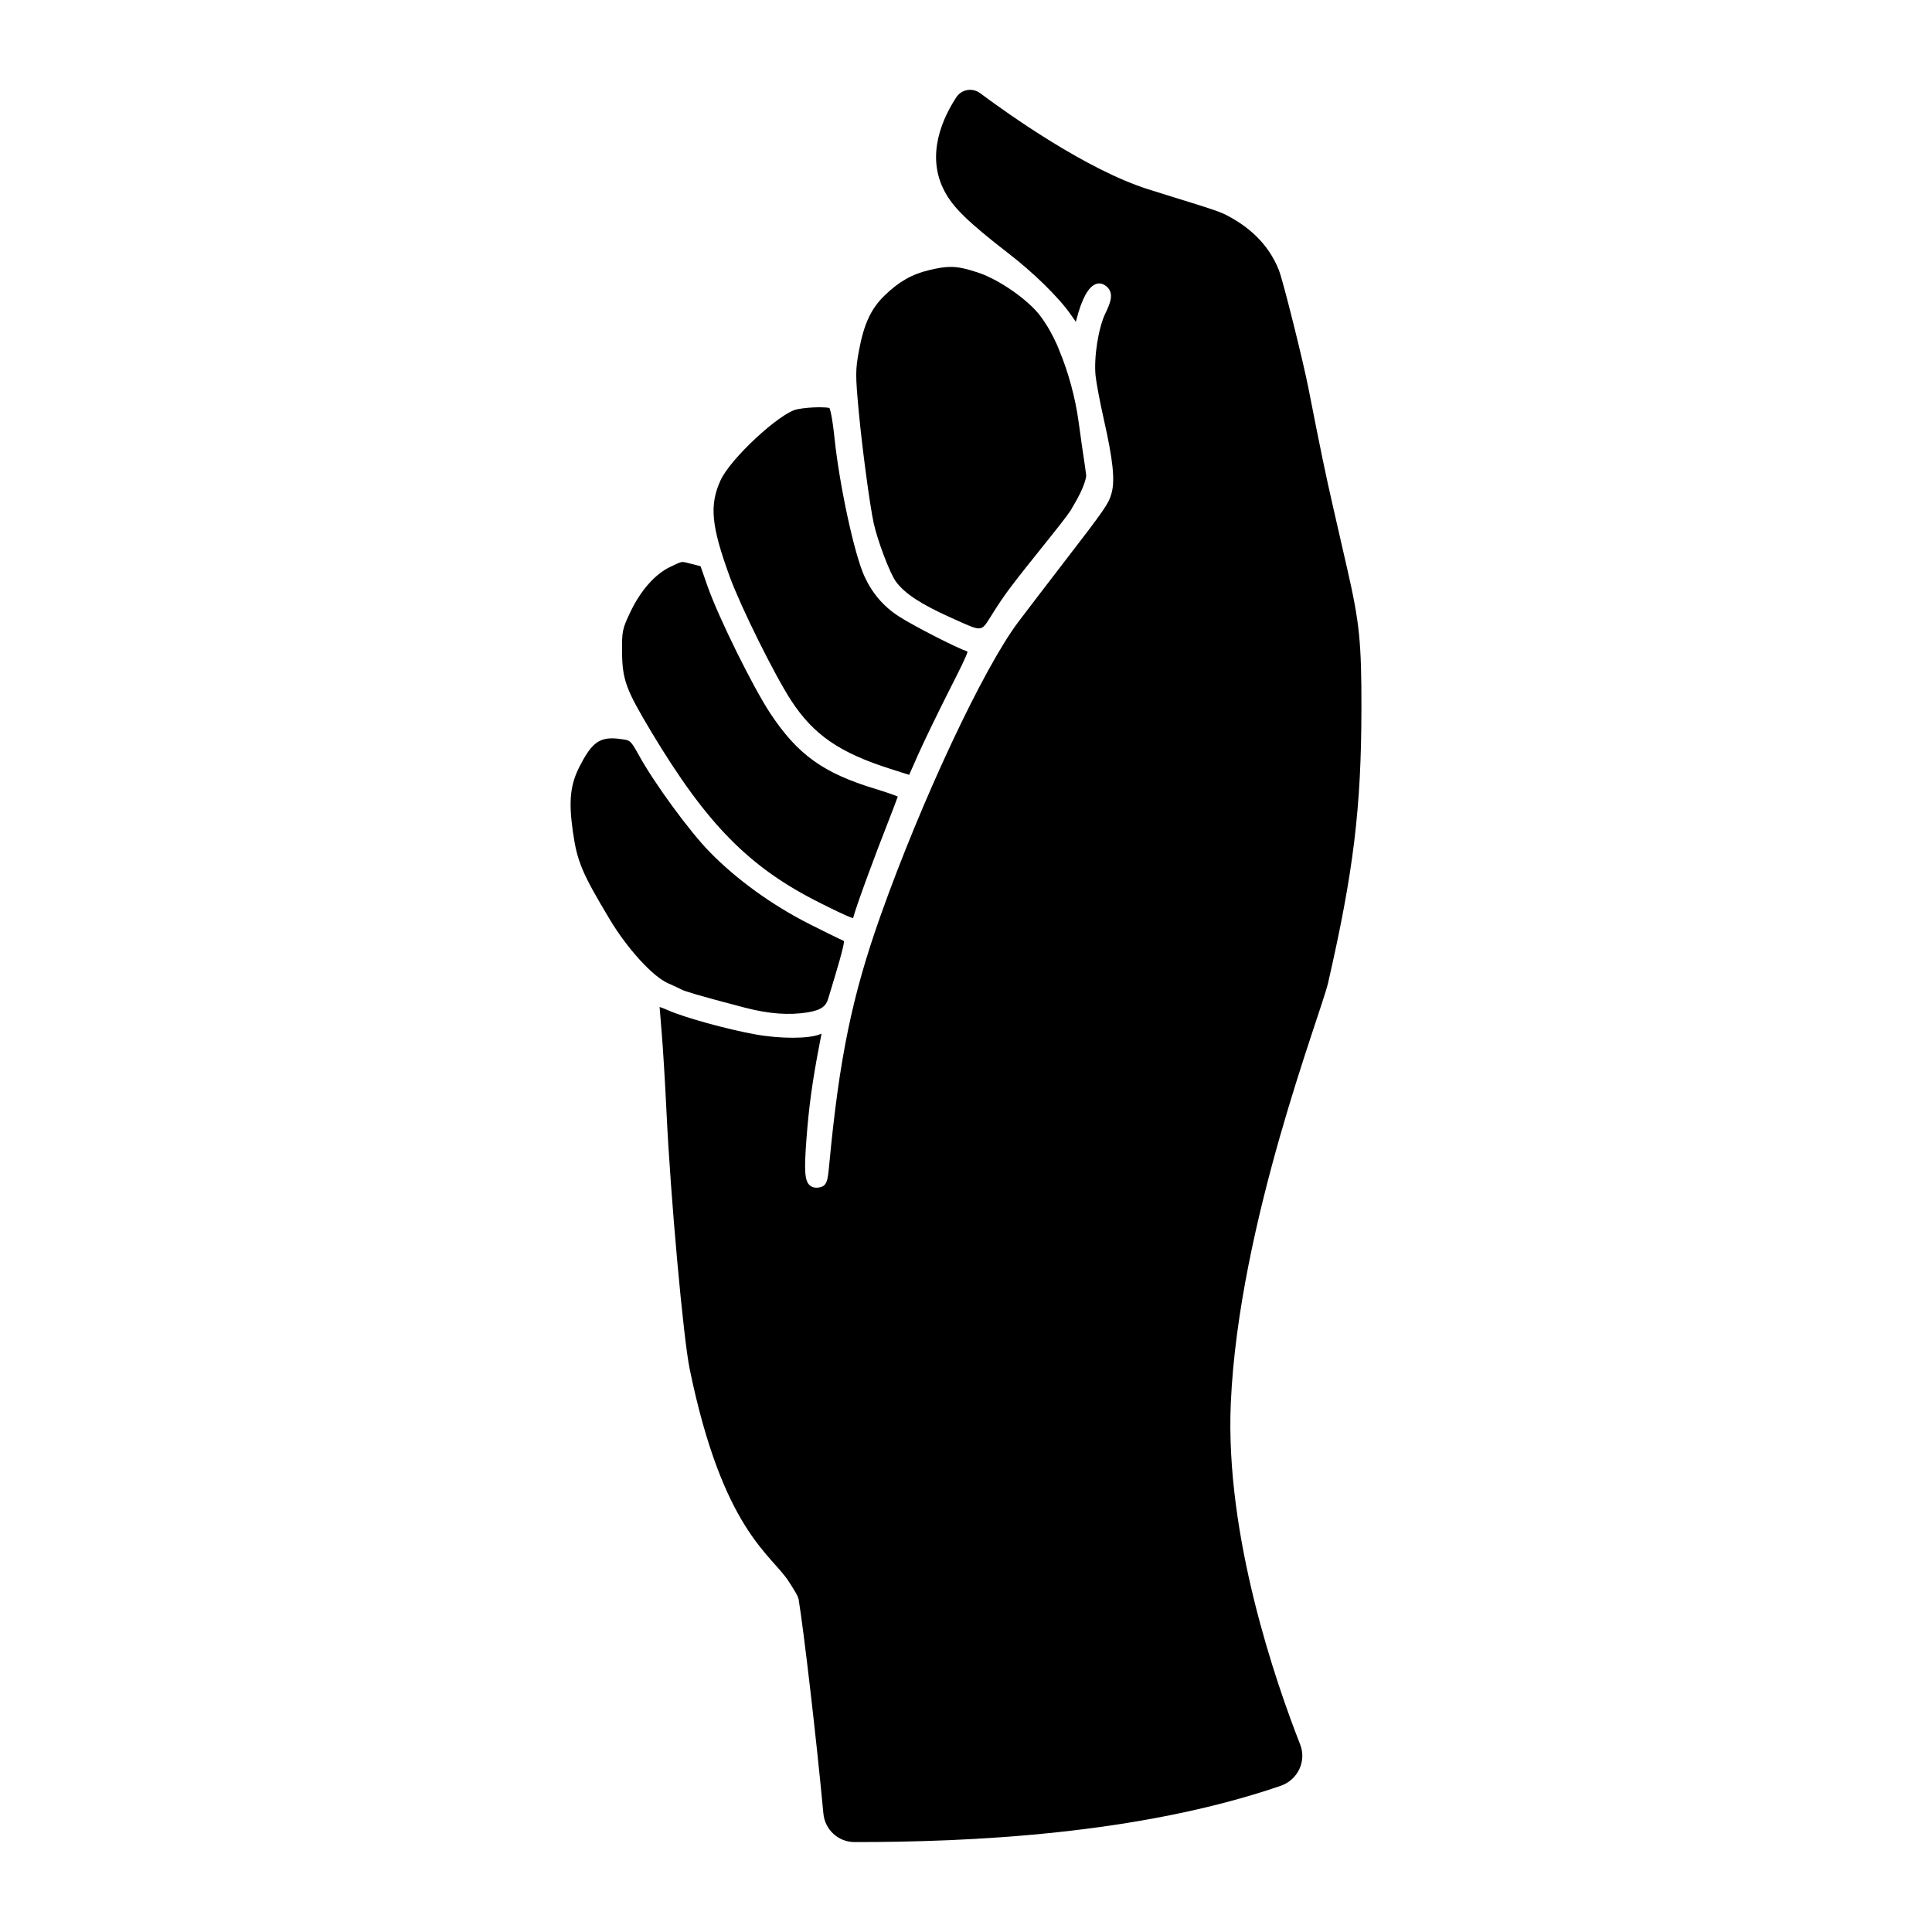 <?xml version="1.0" encoding="UTF-8"?>
<!-- Uploaded to: ICON Repo, www.svgrepo.com, Generator: ICON Repo Mixer Tools -->
<svg fill="#000000" width="800px" height="800px" version="1.1" viewBox="144 144 512 512" xmlns="http://www.w3.org/2000/svg">
 <path d="m316.64 338.01c14.676 24.449 25.906 35.852 44.496 45.18 2.641 1.324 7.332 3.68 8.934 4.137 0.906-3.449 6.133-17.488 8.973-24.676 1.457-3.691 2.457-6.367 2.875-7.559-0.973-0.414-3.098-1.168-5.953-2.035-13.801-4.188-20.559-9.043-27.824-19.996-4.578-6.914-13.738-25.453-16.602-33.621l-1.891-5.391-3.148-0.801c-0.742-0.191-1.176-0.309-1.578-0.309-0.574 0-1.074 0.238-2.289 0.816l-0.953 0.449c-4.031 1.883-7.906 6.258-10.637 12-2.121 4.469-2.242 5.059-2.195 10.586 0.074 7.363 1.023 9.941 7.793 21.219zm37.105-8.238c5.93 9.008 12.793 13.719 26.219 17.992l4.973 1.582 2.359-5.324c1.516-3.422 5.266-11.164 8.352-17.262 2.508-4.938 4.523-8.918 4.769-10.082-3.148-1.09-14.324-6.816-18.234-9.344-4.047-2.613-7.023-6.09-9.109-10.625-2.644-5.773-6.566-23.84-7.906-36.473-0.645-6.121-1.18-7.719-1.352-8.098-0.418-0.133-1.375-0.207-2.586-0.207-1.793 0-4.125 0.16-6 0.539-4.551 0.918-17.617 13.027-20.258 18.781-3.027 6.602-2.5 12.113 2.438 25.645 2.973 8.102 11.969 26.23 16.336 32.875zm-29.062 76.504c0.684 0.367 4.137 1.492 16.703 4.762 6.375 1.656 11.664 2.055 16.637 1.254 3.828-0.621 4.898-1.789 5.445-3.598 2.449-8.035 4.207-13.914 4.207-15.316-1.375-0.598-5.992-2.891-9.047-4.434-10.027-5.066-19.488-11.91-26.641-19.254-5.375-5.523-14.641-18.203-18.711-25.609-2.082-3.797-2.363-3.844-3.91-4.102-1.195-0.195-2.238-0.309-3.168-0.309-3.848 0-5.758 1.906-8.605 7.461-2.469 4.816-2.922 9.145-1.789 17.156 1.129 8.012 2.414 11.082 9.855 23.469 4.613 7.684 11.367 15.07 15.371 16.812 1.43 0.629 3.082 1.395 3.652 1.707zm50.848-123.67c1.012 4.664 4.312 13.367 5.891 15.516 2.324 3.176 6.691 6.035 14.609 9.574l1.84 0.832c6.223 2.805 6.231 2.812 8.535-0.902l0.734-1.168c3.254-5.152 4.516-6.82 14.949-19.836 4.031-5.027 5.648-7.164 6.191-8.316 0.004-0.004 0.012-0.004 0.012-0.012 3.523-5.777 3.566-8.281 3.566-8.281-0.074-0.684-0.188-1.527-0.336-2.508-0.402-2.578-1.164-7.871-1.672-11.656-0.887-6.566-2.766-13.336-5.129-18.973-0.645-1.84-2.316-5.141-3.527-6.961-0.906-1.449-1.84-2.699-2.781-3.703-3.883-4.133-10.48-8.438-15.348-10.02-3.047-0.992-5.039-1.461-7.125-1.461-1.672 0-3.406 0.301-5.789 0.871-4.543 1.094-7.961 3.055-11.777 6.758-3.57 3.461-5.465 7.582-6.766 14.691-0.926 5.082-0.926 6.297-0.012 16.199 0.883 9.496 2.902 24.59 3.934 29.355zm129.26 49.254c-0.035 26.203-2.09 43.152-8.816 72.539-1.906 8.332-23.695 63.738-25.797 111.4-1.559 35.367 12.004 74.211 18.379 90.508 1.742 4.457-0.645 9.406-5.176 10.957-37.727 12.953-82.887 14.922-112.91 14.906-4.312 0-7.871-3.281-8.266-7.578-1.91-20.461-5.238-48.703-6.543-56.652-0.16-0.973-1.039-2.336-2.625-4.812-4.715-7.32-17.453-13.492-26.254-56.277-1.719-8.348-5.094-45.84-6.144-67.988-0.371-7.785-0.945-17.297-1.285-21.195-0.258-2.969-0.457-5.496-0.551-6.805 0.449 0.133 1.152 0.387 2.246 0.871 4.301 1.91 15.543 5.019 23.121 6.387 6.672 1.211 14.207 1.188 17.16-0.035l0.387-0.16-0.523 2.715c-1.918 9.945-2.832 16.586-3.488 25.371-0.625 8.273-0.438 10.867 0.855 12.082 0.902 0.84 2.086 0.66 2.457 0.605 2.203-0.316 2.352-1.926 2.754-6.231 2.644-28.035 6.062-44.605 13.531-65.66 10.914-30.777 27.34-65.797 36.621-78.07 2.387-3.152 7.668-10.062 11.664-15.25 11.383-14.773 12.234-16.008 13.012-18.879 0.91-3.356 0.344-8.762-2.031-19.27-1.031-4.57-2.031-9.836-2.227-11.742-0.5-4.852 0.742-12.75 2.606-16.574 1.441-2.957 2.516-5.758-0.207-7.473-0.746-0.48-1.582-0.559-2.394-0.242-1.949 0.77-3.652 3.883-5.047 9.266l-0.188 0.715-1.395-1.996c-3.254-4.648-10.016-11.16-16.293-16.012-11.191-8.645-14.836-12.367-17.062-16.516-5.219-9.699-0.371-19.746 3.074-24.984 1.391-2.117 4.258-2.613 6.289-1.102 7.996 5.949 28.285 20.297 44.473 25.453 7.891 2.516 17.898 5.441 20.137 6.539 6.297 3.078 11.785 7.789 14.609 14.988 1.094 2.777 6.383 23.965 7.801 31.188 3.371 17.141 4.523 22.711 6.508 31.383l3.812 16.668c3.231 14.141 3.75 19.32 3.731 36.961z"/>
</svg>